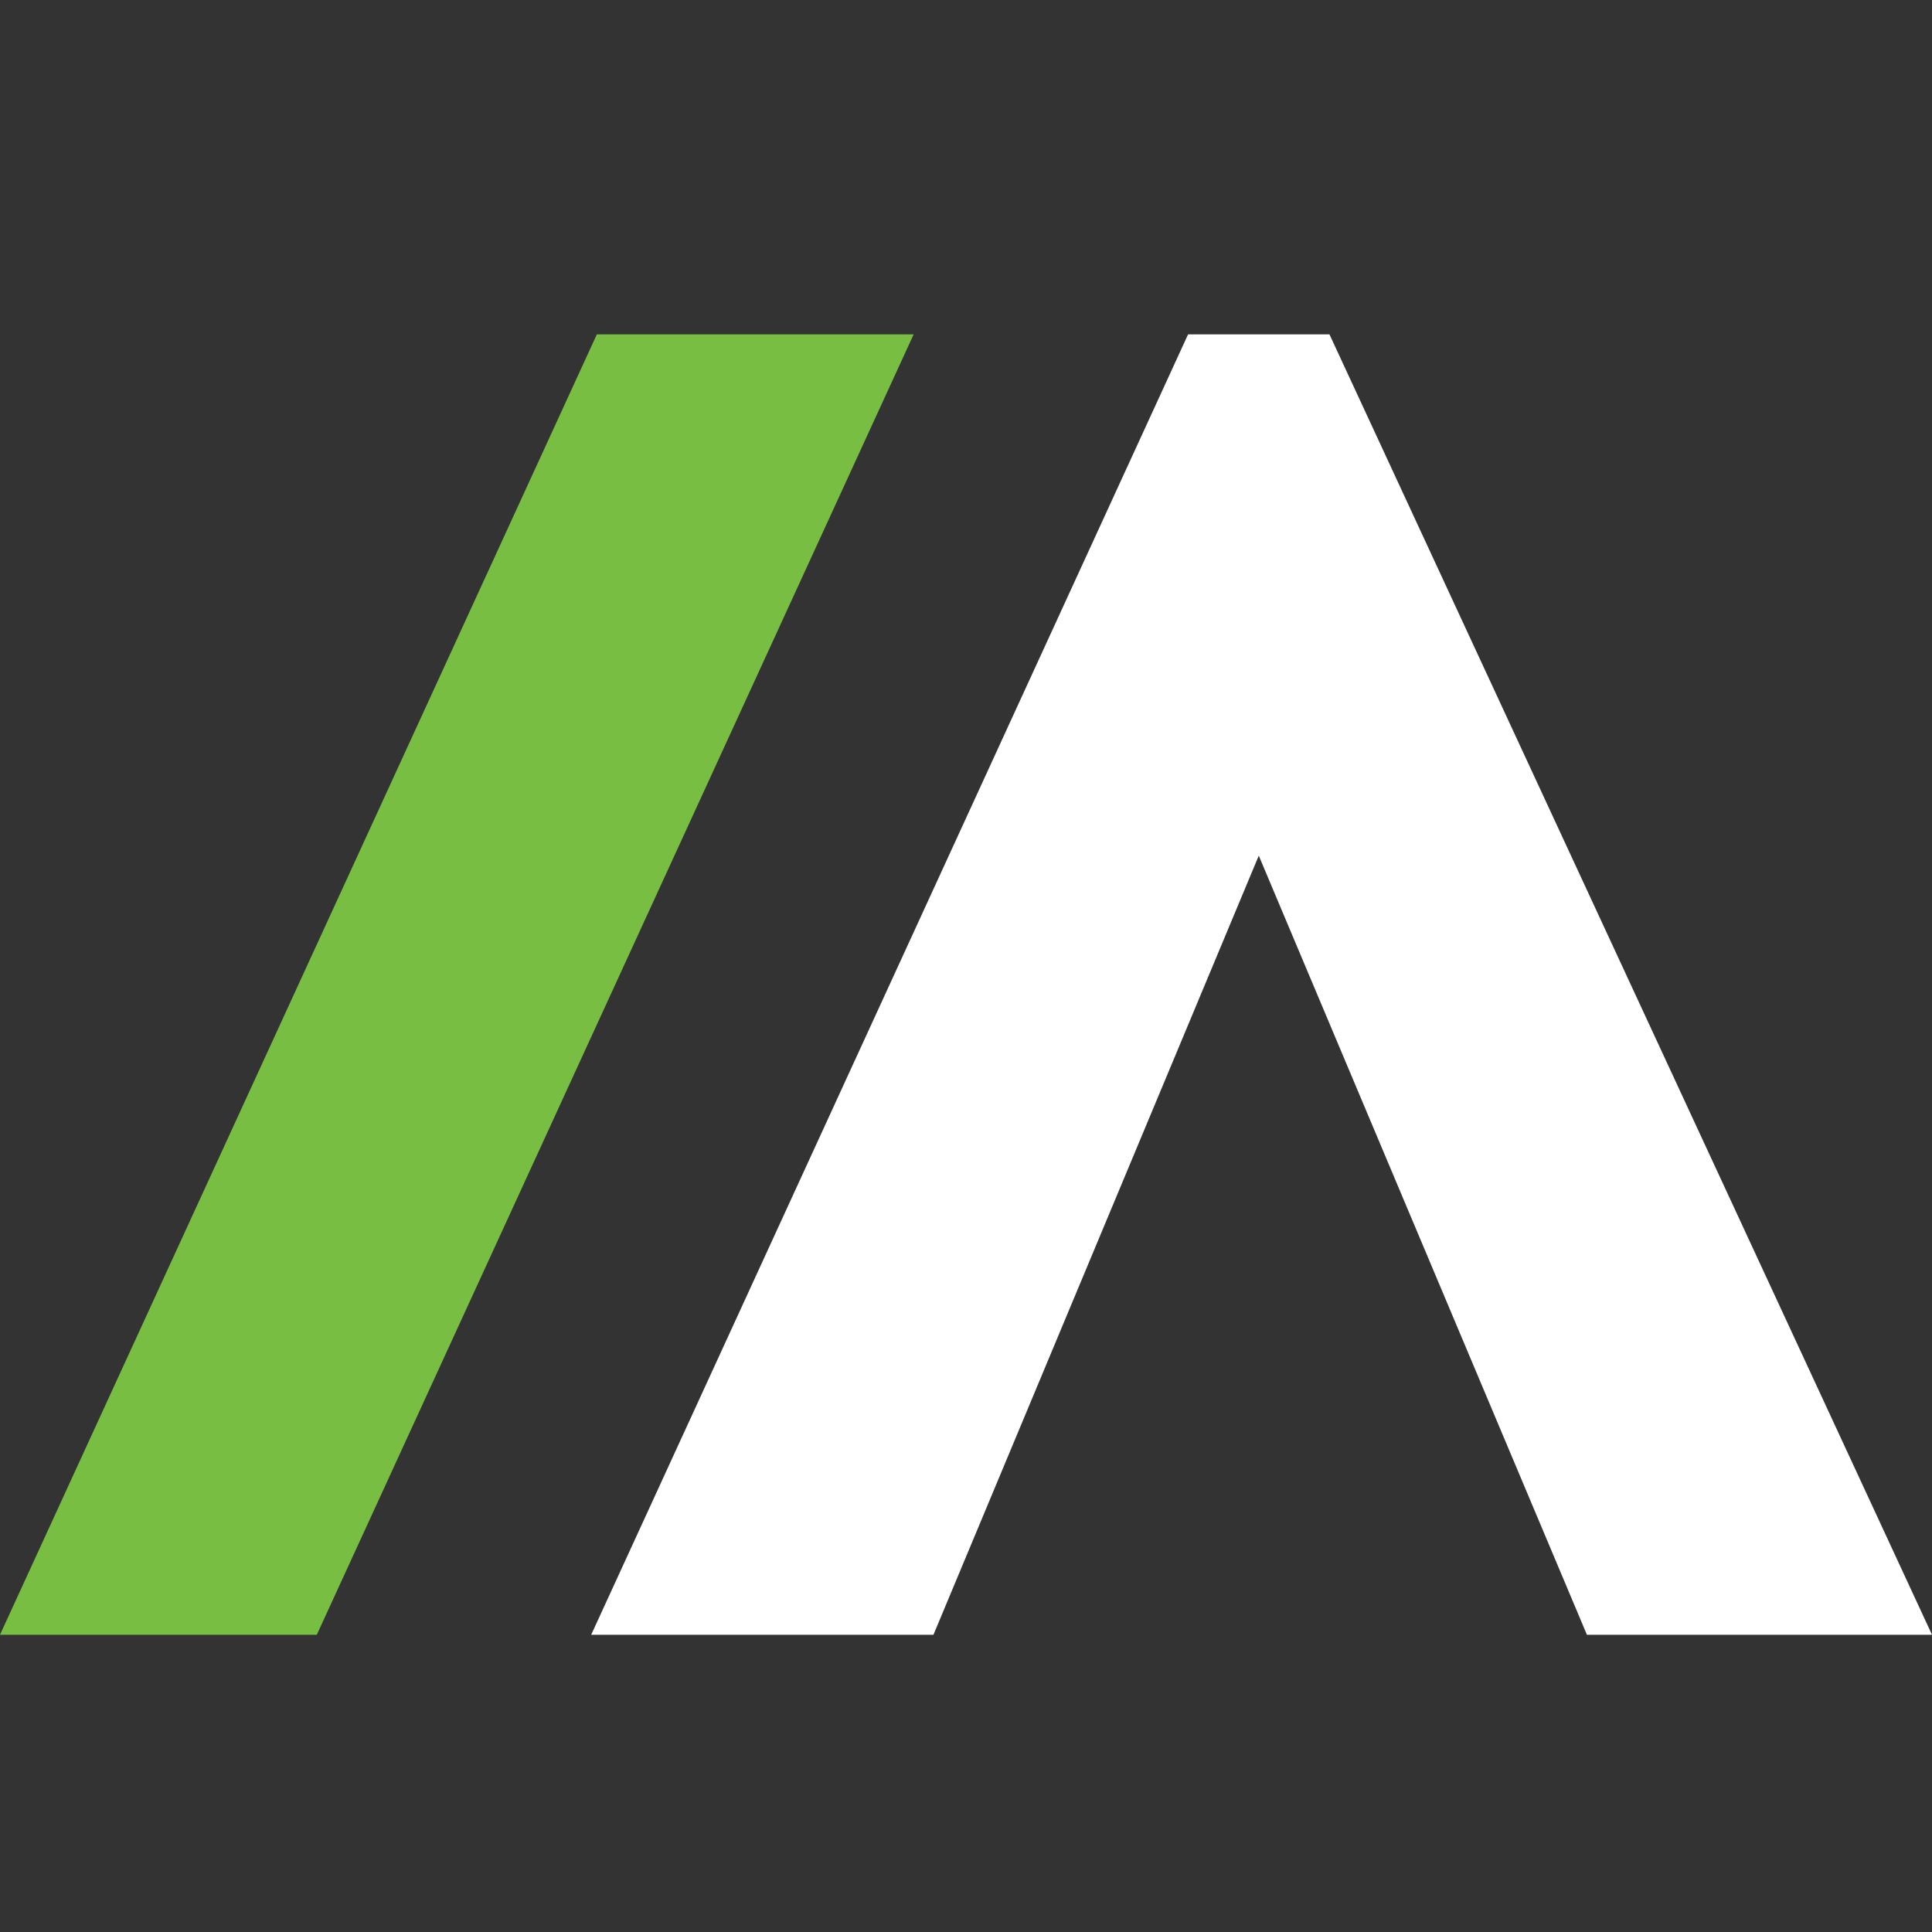 <svg viewBox="0 0 52 52" fill="none" xmlns="http://www.w3.org/2000/svg">
<rect x="0" y="0" width="52" height="52" fill="#333333" stroke="none"/>
<path d="M35.783 9H31.977L15.912 44H25.124L33.88 23.03L42.712 44H52L35.783 9Z" fill="white"/>
<path d="M0 44L16.064 9H24.591L8.527 44H0Z" fill="#78BE43"/>
</svg>
